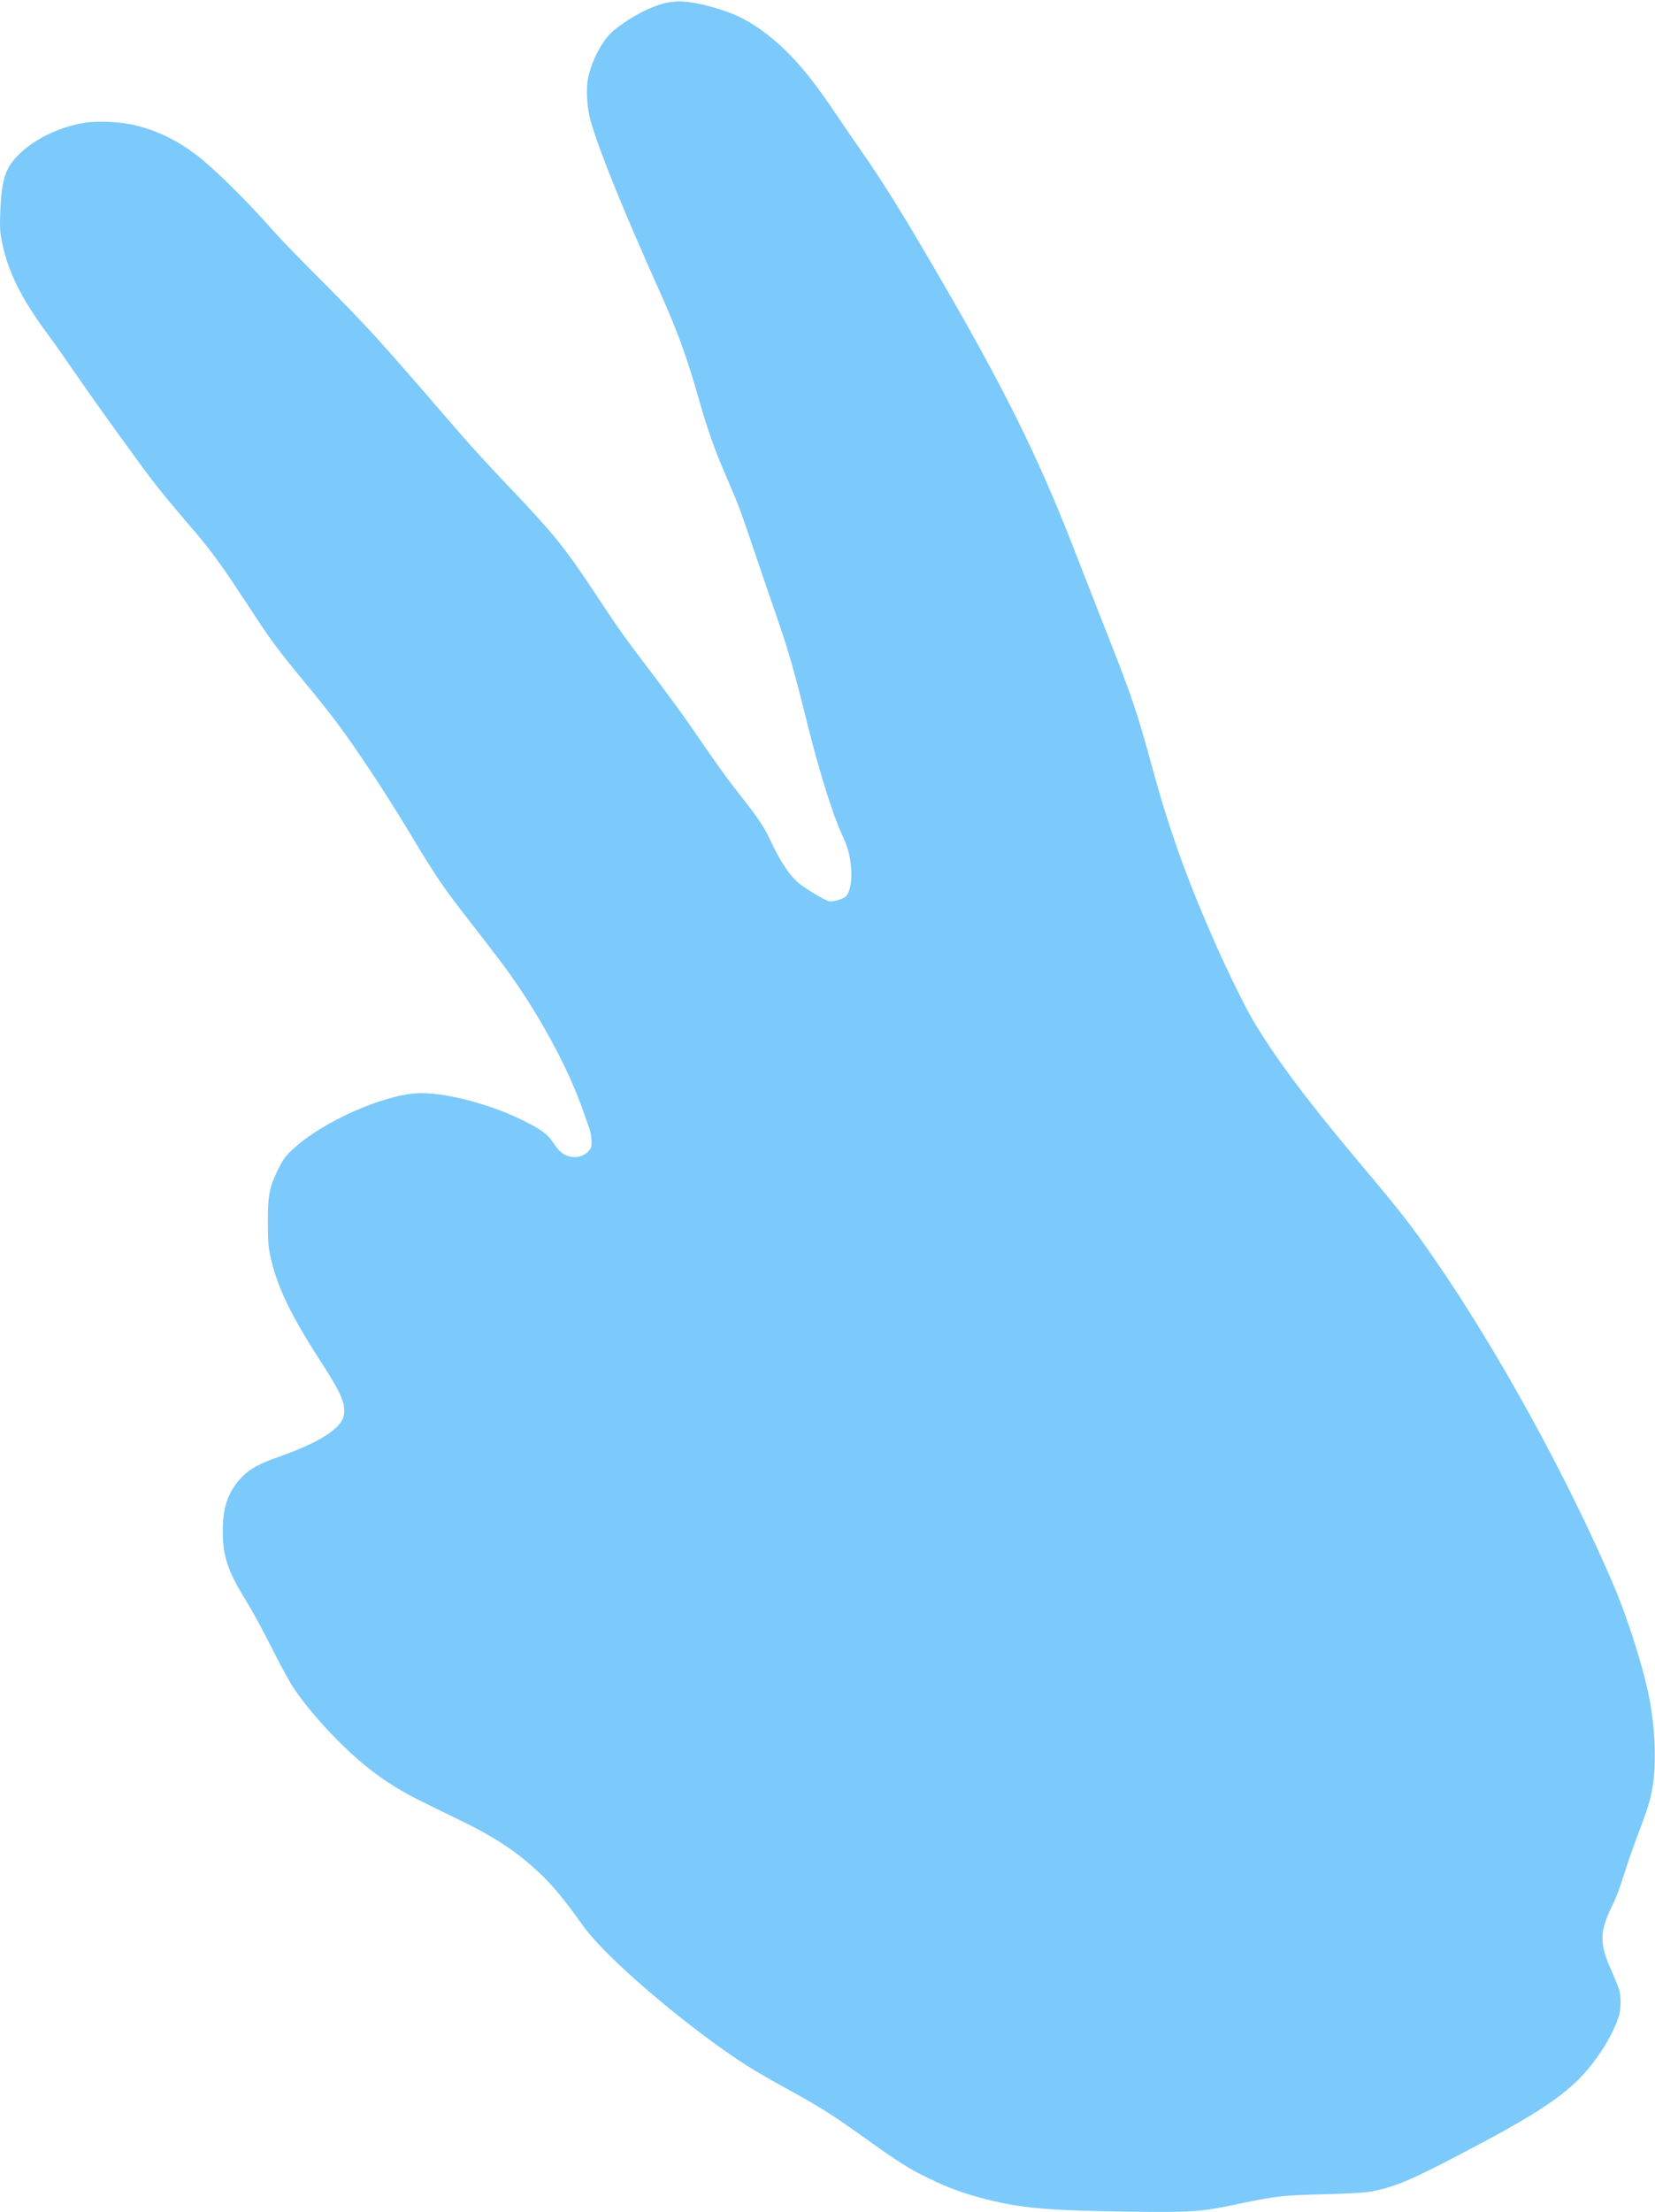 <?xml version="1.0" encoding="UTF-8"?> <svg xmlns="http://www.w3.org/2000/svg" width="602" height="804" viewBox="0 0 602 804" fill="none"><path d="M243.282 0.853C237.707 1.761 229.321 6.04 223.227 11.097C219.207 14.382 215.144 22.033 213.891 28.559C213.069 32.622 213.545 39.668 214.971 44.422C218.17 55.401 227.074 77.272 240.257 106.62C246.524 120.668 250.068 130.393 254.347 145.564C257.416 156.37 260.01 163.631 264.289 173.486C268.568 183.341 269.432 185.675 274.403 200.458C276.996 208.065 280.67 218.871 282.615 224.446C286.851 236.678 288.71 243.119 293.853 263.779C298.089 280.679 302.973 296.24 306.129 303.069C308.506 308.126 309.197 310.763 309.63 315.949C309.932 320.142 309.197 324.119 307.814 325.675C306.907 326.712 303.103 327.879 301.72 327.62C299.948 327.274 292.34 322.692 289.963 320.531C287.11 317.981 283.609 312.665 280.713 306.44C277.861 300.432 276.434 298.228 269.13 288.892C263.9 282.235 261.782 279.296 250.63 263.131C248.167 259.543 242.548 251.893 238.139 246.058C226.771 231.103 225.172 228.855 217.219 216.796C205.419 198.945 201.788 194.406 184.283 176.036C178.491 169.985 171.1 161.903 167.815 158.099C150.266 137.784 145.425 132.208 137.818 123.737C133.236 118.636 123.814 108.781 116.855 101.909C109.896 94.993 101.9 86.738 99.09 83.539C89.192 72.344 77.522 60.89 71.082 56.049C64.339 50.992 57.51 47.664 49.73 45.676C44.456 44.293 35.725 43.817 30.755 44.638C18.566 46.584 6.55 53.888 2.746 61.625C1.147 64.953 0.412 69.103 0.109 76.84C-0.107 82.934 -0.063 84.317 0.801 88.294C3.005 99.056 7.89 108.781 17.744 122.008C19.776 124.731 24.487 131.43 28.248 136.92C36.028 148.201 51.156 169.164 56.688 176.253C58.72 178.846 63.042 184.119 66.327 187.923C77.522 200.933 79.251 203.267 94.249 226.175C98.701 232.918 102.721 238.234 111.02 248.219C114.867 252.844 120.01 259.284 122.431 262.526C129.217 271.559 140.844 289.065 148.84 302.464C158.392 318.37 161.288 322.649 170.711 334.708C175.076 340.284 180.479 347.329 182.813 350.441C195.391 367.342 206.543 387.7 212.205 404.038C213.113 406.631 214.15 409.571 214.496 410.521C214.842 411.472 215.144 413.374 215.187 414.801C215.187 417.091 215.058 417.437 213.761 418.734C211.211 421.284 206.629 421.198 203.776 418.561C203.128 417.956 201.918 416.443 201.097 415.19C199.195 412.207 196.688 410.435 189.902 407.107C178.275 401.401 162.974 397.338 153.249 397.338C140.628 397.338 117.244 407.582 106.222 417.999C103.974 420.117 102.894 421.543 101.338 424.699C98.053 431.269 97.448 434.121 97.448 444.019C97.448 451.151 97.577 453.139 98.399 456.857C100.69 467.446 105.833 478.166 116.293 494.288C124.073 506.304 125.716 510.021 125.111 514.257C124.376 519.141 116.336 524.285 101.338 529.558C94.509 531.935 90.921 533.88 88.241 536.646C83.098 541.833 81.023 547.625 81.023 556.615C81.023 565.822 82.968 571.398 89.884 582.463C91.569 585.143 95.46 592.274 98.528 598.369C101.597 604.506 105.228 611.206 106.611 613.281C110.371 618.986 116.552 626.334 122.906 632.688C132.891 642.716 141.665 649.069 153.595 654.905C157.398 656.806 164.314 660.178 168.939 662.425C178.707 667.223 185.882 671.762 192.279 677.251C199.714 683.648 203.604 688.143 212.378 700.375C218.991 709.582 239.435 727.822 260.053 742.863C269.086 749.39 273.971 752.502 285.209 758.683C298.435 765.945 302.368 768.408 314.211 776.88C327.178 786.13 330.377 788.161 337.725 791.749C345.116 795.336 350.562 797.324 358.558 799.356C371.784 802.684 380.602 803.462 410.123 803.894C432.945 804.197 436.705 803.981 448.678 801.474C464.239 798.189 466.14 797.973 481.441 797.584C491.469 797.324 496.526 797.022 499.163 796.503C508.11 794.774 514.68 791.878 539.144 778.825C565.208 764.907 574.155 758.078 582.41 745.673C585.436 741.178 588.245 735.386 589.023 732.231C589.629 729.68 589.629 725.704 589.023 723.456C588.764 722.505 587.467 719.307 586.171 716.368C581.632 706.21 581.762 702.061 586.819 691.903C587.77 690.002 589.456 685.506 590.536 681.962C591.66 678.375 593.562 672.842 594.729 669.644C599.181 657.887 599.872 655.769 600.737 651.62C602.509 643.191 602.336 631.348 600.261 619.073C598.489 608.483 592.395 588.903 586.776 575.806C570.092 536.906 545.022 491.262 521.941 457.851C513.21 445.186 509.579 440.561 492.852 420.679C474.871 399.283 462.812 382.988 455.464 370.324C452.006 364.273 445.393 350.701 440.682 339.809C431.216 318.111 424.949 300.432 418.984 278.475C413.365 257.944 411.895 253.622 401.522 227.342C398.237 218.957 393.18 205.99 390.241 198.512C377.447 165.663 364.912 140.464 341.053 99.532C327.827 76.84 321.17 66.163 312.915 54.364C310.408 50.776 306.172 44.552 303.449 40.532C293.983 26.485 286.765 18.272 278.077 11.789C272.588 7.683 268.136 5.349 261.868 3.404C253.569 0.81 248.08 0.032 243.282 0.853Z" fill="#7CC9FC"></path></svg> 